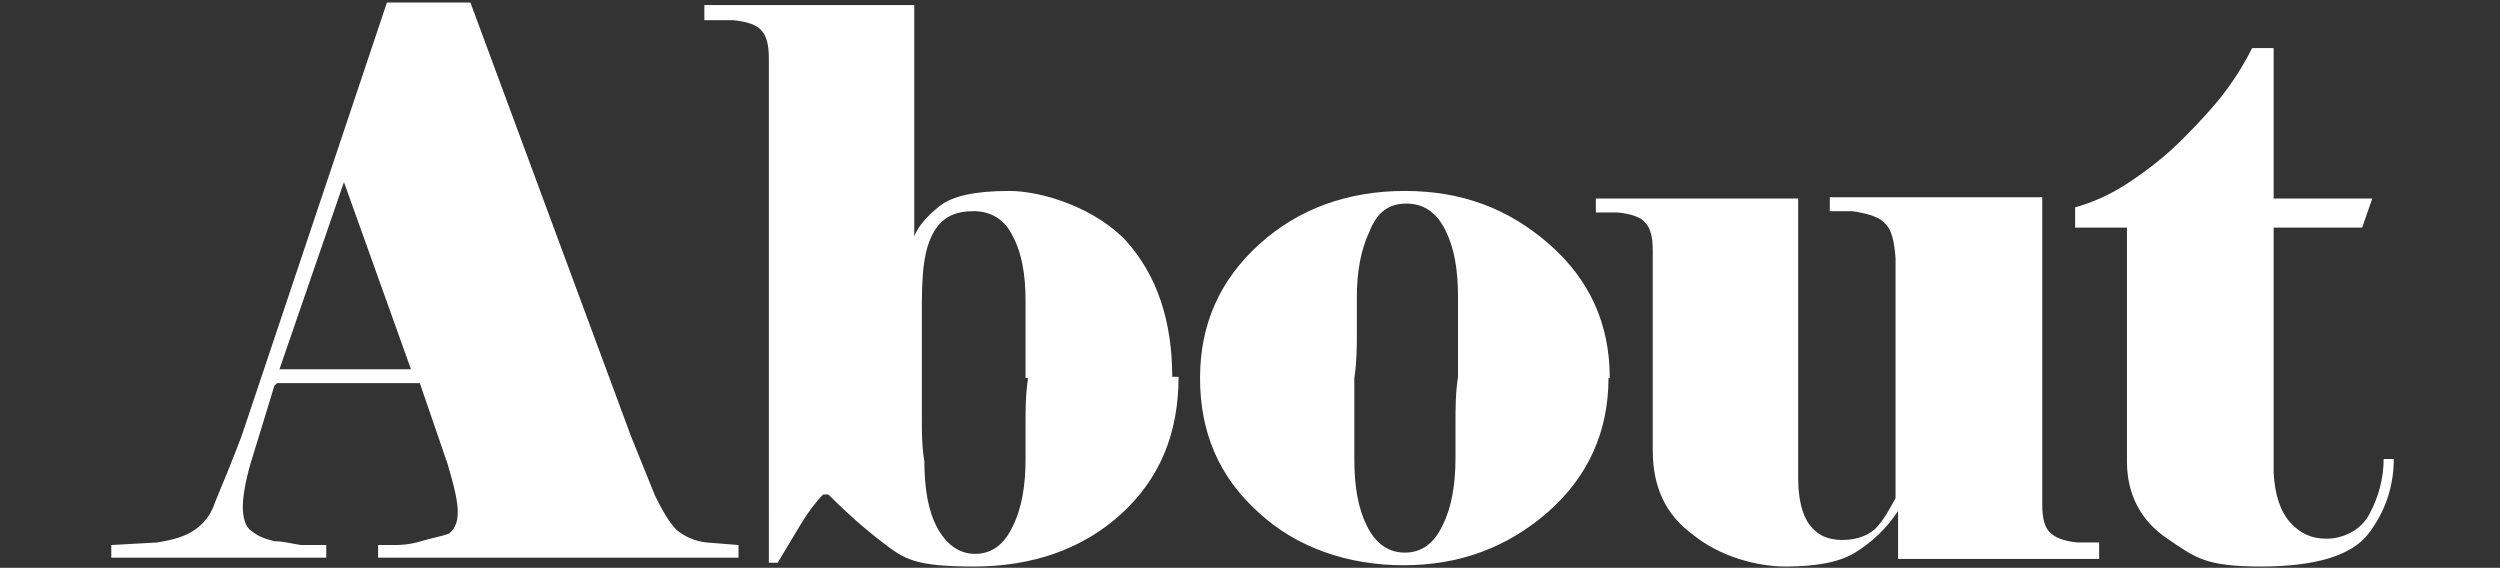 <?xml version="1.0" encoding="UTF-8"?>
<svg id="_レイヤー_2" data-name=" レイヤー 2" xmlns="http://www.w3.org/2000/svg" version="1.1" viewBox="0 0 197.7 44.9">
  <rect x="0" y="0" width="197.7" height="44.9" fill="#333333" stroke="none"/>
  <defs>
    <style>
      .cls-1 {
        fill: #fff;
        stroke-width: 0px;
      }
    </style>
  </defs>
  <path class="cls-1" d="M21.7,30.5l-1.9,6.2c-.4,1.4-.6,2.6-.6,3.4s.2,1.6.7,1.9c.5.4,1,.6,1.8.8.7,0,1.4.2,2.1.3.7,0,1.3,0,2,0v1H8.8v-1l3.6-.2c1.3-.2,2.3-.5,3-1,.7-.5,1.2-1.1,1.5-1.9.3-.8.7-1.7,1.1-2.7s.8-2,1.1-2.8L30.6.2h6.6l12.7,34.3,1.9,4.7c.6,1.2,1.1,2.1,1.7,2.7.6.5,1.4.9,2.4,1l2.5.2v1h-28.5v-1h1.3c.4,0,1.1,0,2.1-.3s1.7-.4,2.2-.6c.4-.3.7-.8.7-1.7s-.3-2.1-.8-3.8l-2.2-6.4h-11.3l-.2.2ZM32.5,29.2l-5.3-14.8-5.1,14.8h10.4Z"/>
  <path class="cls-1" d="M93.2,29.8c0,4.5-1.5,8.1-4.6,10.9-3,2.7-6.9,4.1-11.6,4.1s-5.5-.6-7.2-1.9-3.1-2.6-4.3-3.8h-.4c-.6.6-1.2,1.4-1.8,2.4s-1.2,2-1.8,3h-.7V4.6c0-1.1-.2-1.8-.6-2.2-.3-.4-1.1-.7-2.2-.8h-2.3V.4h16.6v18.3c.3-.8,1-1.6,2-2.4,1-.8,2.8-1.2,5.5-1.2s6.9,1.4,9.3,4c2.4,2.7,3.6,6.3,3.6,10.7h.5ZM81.1,29.9c0-.6,0-1.6,0-3.2,0-1.6,0-2.5,0-2.9,0-2.1-.3-3.8-1-5.1-.6-1.3-1.7-2-3.1-2s-2.1.4-2.7,1c-.6.7-.9,1.5-1.1,2.4s-.3,2.2-.3,3.9v9.1c0,1.1,0,2.2.2,3.4,0,2.1.3,3.9,1,5.2s1.7,2.1,3,2.1,2.3-.7,3-2.2c.7-1.4,1-3.2,1-5.3v-2.8c0-1.1,0-2.3.2-3.6Z"/>
  <path class="cls-1" d="M127.2,29.9c0,4.2-1.6,7.8-4.8,10.6s-7,4.2-11.4,4.2-8.5-1.4-11.5-4.2c-3.1-2.8-4.6-6.3-4.6-10.6s1.6-7.8,4.7-10.6,7-4.2,11.5-4.2,8.2,1.4,11.4,4.2c3.2,2.8,4.8,6.3,4.8,10.6h0ZM115.3,29.9c0-.6,0-1.7,0-3.4,0-1.7,0-2.7,0-3,0-2.2-.3-3.9-1-5.3s-1.7-2.1-3.1-2.1-2.3.7-2.9,2.2c-.7,1.5-1,3.2-1,5.2v2.8c0,1.1,0,2.3-.2,3.6,0,.6,0,1.7,0,3.4,0,1.7,0,2.8,0,3,0,2.2.3,3.9,1,5.3.7,1.4,1.7,2.1,3,2.1s2.3-.7,3-2.2c.7-1.4,1-3.2,1-5.3v-2.8c0-1.1,0-2.3.2-3.6h0Z"/>
  <path class="cls-1" d="M165.9,44.2h-15.8v-3.8c-.9,1.4-2.1,2.5-3.4,3.3-1.3.8-3.2,1.1-5.5,1.1s-5.2-.8-7.3-2.5c-2.2-1.6-3.2-3.8-3.2-6.7v-15.8c0-1.1-.2-1.8-.6-2.2-.3-.4-1.1-.7-2.2-.8h-1.7v-1.1h16v22.1c0,1.6.3,2.9.9,3.7.6.8,1.4,1.2,2.6,1.2s2.2-.4,2.8-1.1c.6-.7,1-1.5,1.4-2.2v-19c-.1-1.3-.3-2.2-.8-2.7-.4-.5-1.3-.8-2.6-1h-1.8v-1.1h16.8v24.3c0,1.1.2,1.8.6,2.2s1.1.7,2.2.8h1.7v1.3Z"/>
  <path class="cls-1" d="M168.2,18h-4.1v-1.6c1.4-.4,2.8-1,4.3-2s2.9-2.1,4.2-3.4c1.3-1.3,2.5-2.6,3.4-3.8s1.6-2.4,2.1-3.4h1.7v11.9h7.8l-.8,2.3h-7v19.4c.1,1.7.5,3,1.3,3.9s1.7,1.3,2.9,1.3,2.7-.6,3.4-2c.7-1.3,1.1-2.8,1.1-4.3h.8c0,2.2-.7,4.2-2,5.9s-4.1,2.6-8.5,2.6-5.2-.7-7.4-2.2c-2.1-1.4-3.2-3.5-3.2-6.1v-18.5Z"/>
</svg>